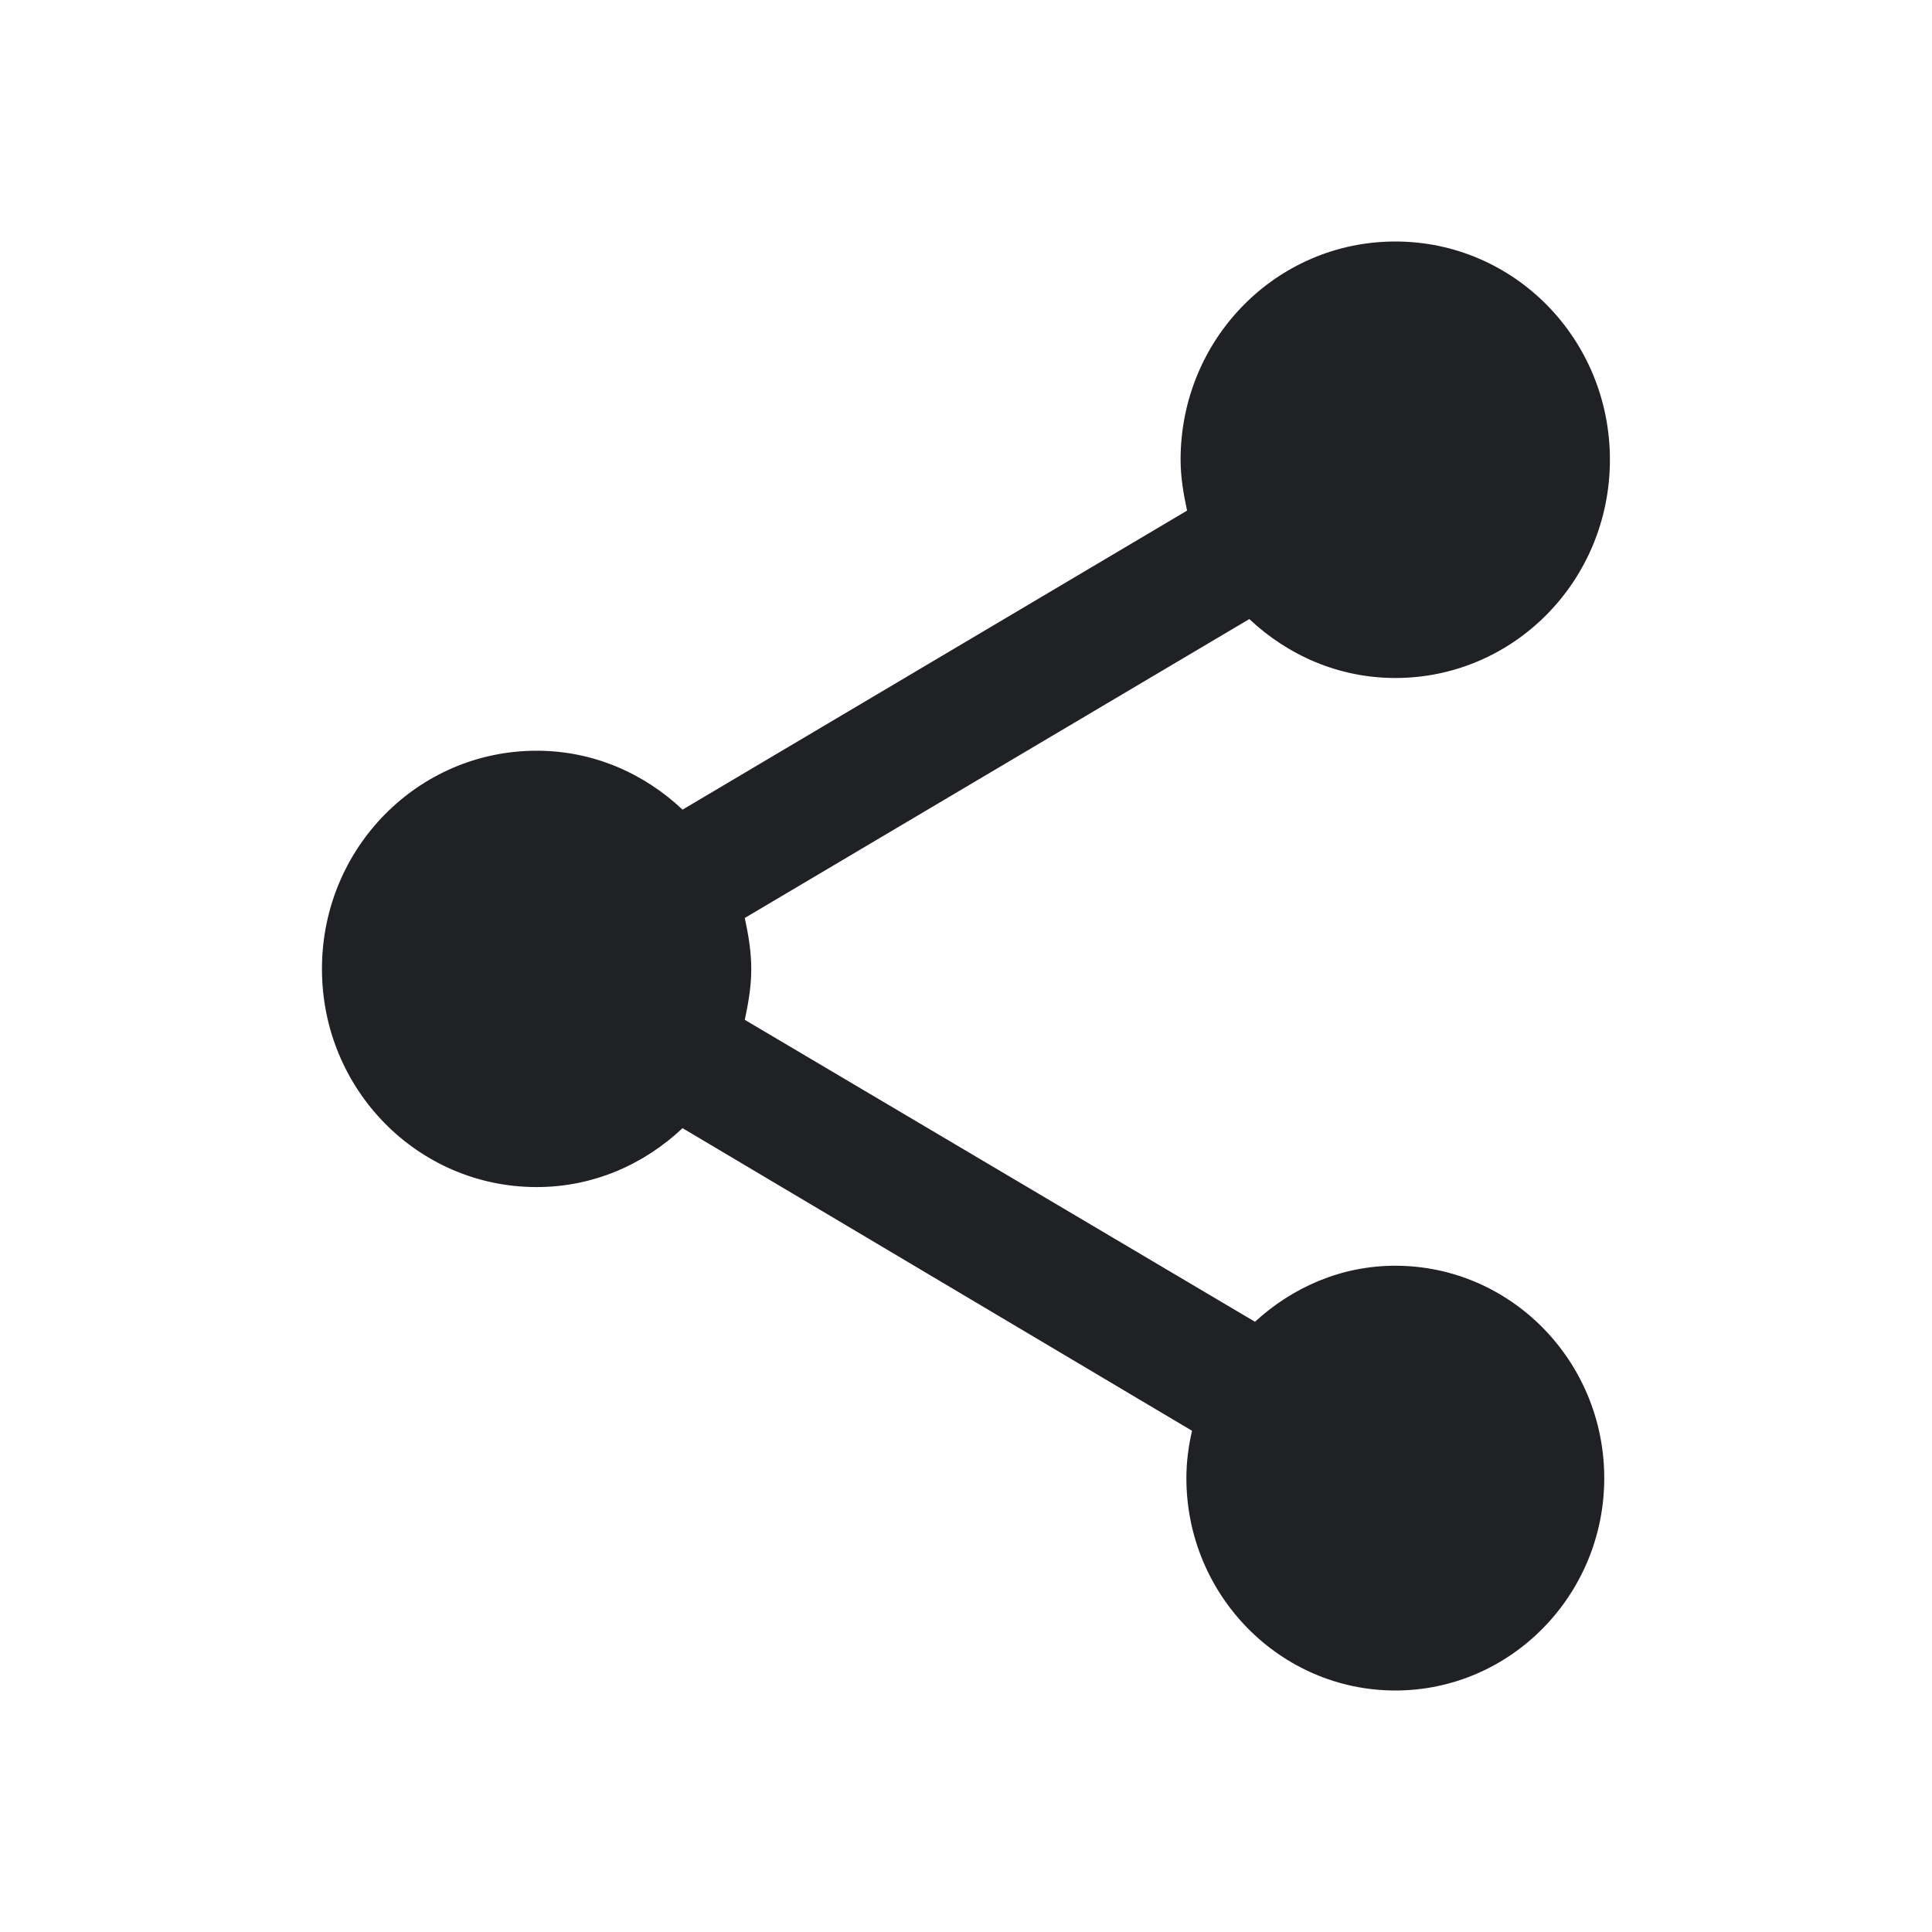 <svg width="14" height="14" viewBox="0 0 14 14" fill="none" xmlns="http://www.w3.org/2000/svg">
<path d="M10.111 9.172C9.717 9.172 9.364 9.33 9.094 9.578L5.397 7.39C5.423 7.269 5.444 7.148 5.444 7.021C5.444 6.895 5.423 6.773 5.397 6.652L9.053 4.486C9.333 4.749 9.701 4.913 10.111 4.913C10.972 4.913 11.666 4.206 11.666 3.331C11.666 2.456 10.972 1.75 10.111 1.75C9.25 1.75 8.555 2.456 8.555 3.331C8.555 3.458 8.576 3.579 8.602 3.7L4.946 5.867C4.666 5.603 4.298 5.44 3.889 5.44C3.028 5.44 2.333 6.146 2.333 7.021C2.333 7.896 3.028 8.602 3.889 8.602C4.298 8.602 4.666 8.439 4.946 8.175L8.638 10.368C8.612 10.479 8.597 10.595 8.597 10.711C8.597 11.559 9.276 12.25 10.111 12.25C10.946 12.25 11.625 11.559 11.625 10.711C11.625 9.862 10.946 9.172 10.111 9.172Z" fill="#202124"/>
</svg>
